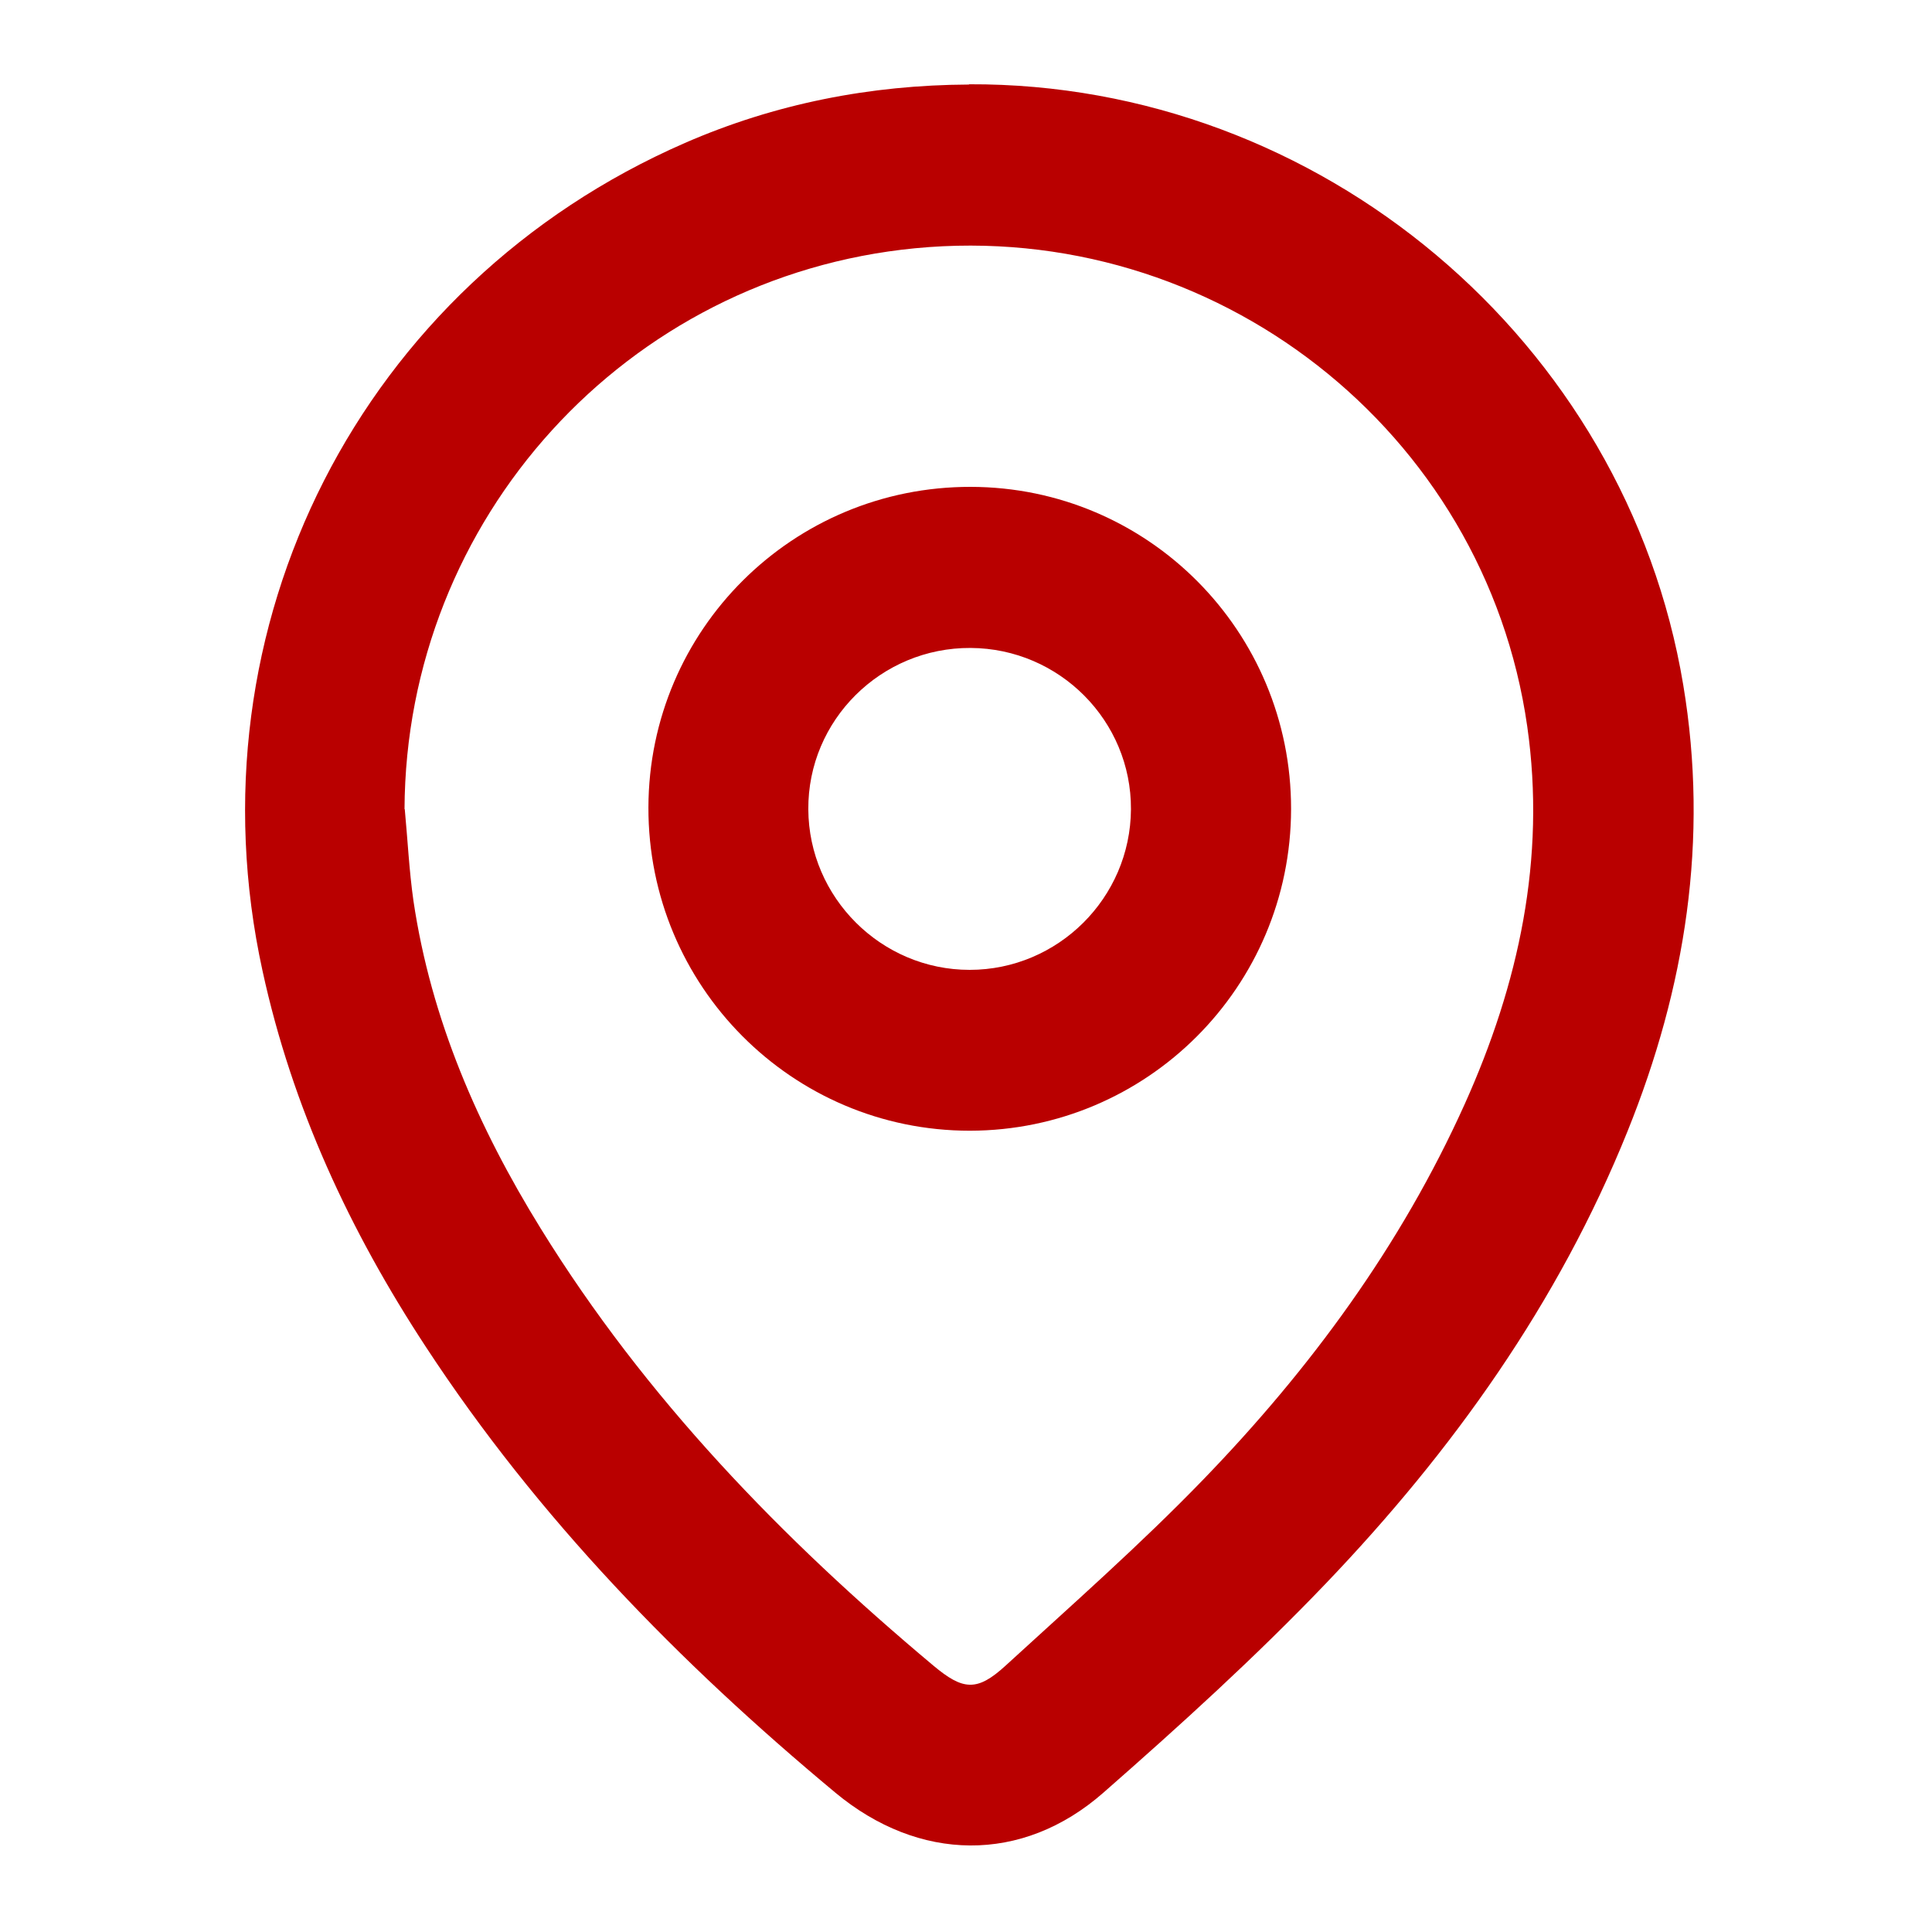 <svg width="50" height="50" viewBox="0 0 50 50" fill="none" xmlns="http://www.w3.org/2000/svg">
<path d="M25.081 2.181C34.163 2.144 42.081 8.825 43.562 17.725C44.231 21.731 43.619 25.563 42.119 29.281C40.331 33.719 37.594 37.55 34.312 40.981C32.494 42.881 30.538 44.656 28.556 46.394C26.45 48.244 23.775 48.188 21.619 46.394C17.569 43.025 13.925 39.288 11.025 34.863C9.056 31.863 7.562 28.656 6.794 25.125C4.844 16.206 9.344 7.356 17.725 3.7C20.062 2.681 22.525 2.2 25.075 2.188L25.081 2.181ZM10.475 20.938C10.55 21.731 10.588 22.525 10.7 23.313C11.156 26.388 12.375 29.175 13.994 31.794C16.7 36.175 20.231 39.819 24.156 43.106C24.925 43.75 25.288 43.781 26.025 43.106C27.75 41.525 29.512 39.975 31.137 38.294C33.913 35.425 36.256 32.238 37.906 28.575C39.306 25.463 40.013 22.219 39.525 18.8C38.431 11.138 31.425 5.675 23.681 6.425C16.2 7.15 10.5 13.431 10.469 20.944L10.475 20.938Z" fill="#B90000"/>
<path d="M33.413 20.938C33.406 25.538 29.688 29.256 25.1 29.263C20.494 29.263 16.769 25.513 16.781 20.894C16.794 16.294 20.519 12.594 25.119 12.6C29.712 12.606 33.419 16.338 33.413 20.938ZM25.094 25.1C27.381 25.1 29.256 23.238 29.269 20.944C29.281 18.656 27.419 16.781 25.119 16.769C22.8 16.756 20.906 18.638 20.919 20.944C20.931 23.231 22.806 25.1 25.094 25.1Z" fill="#B90000"/>
</svg>
